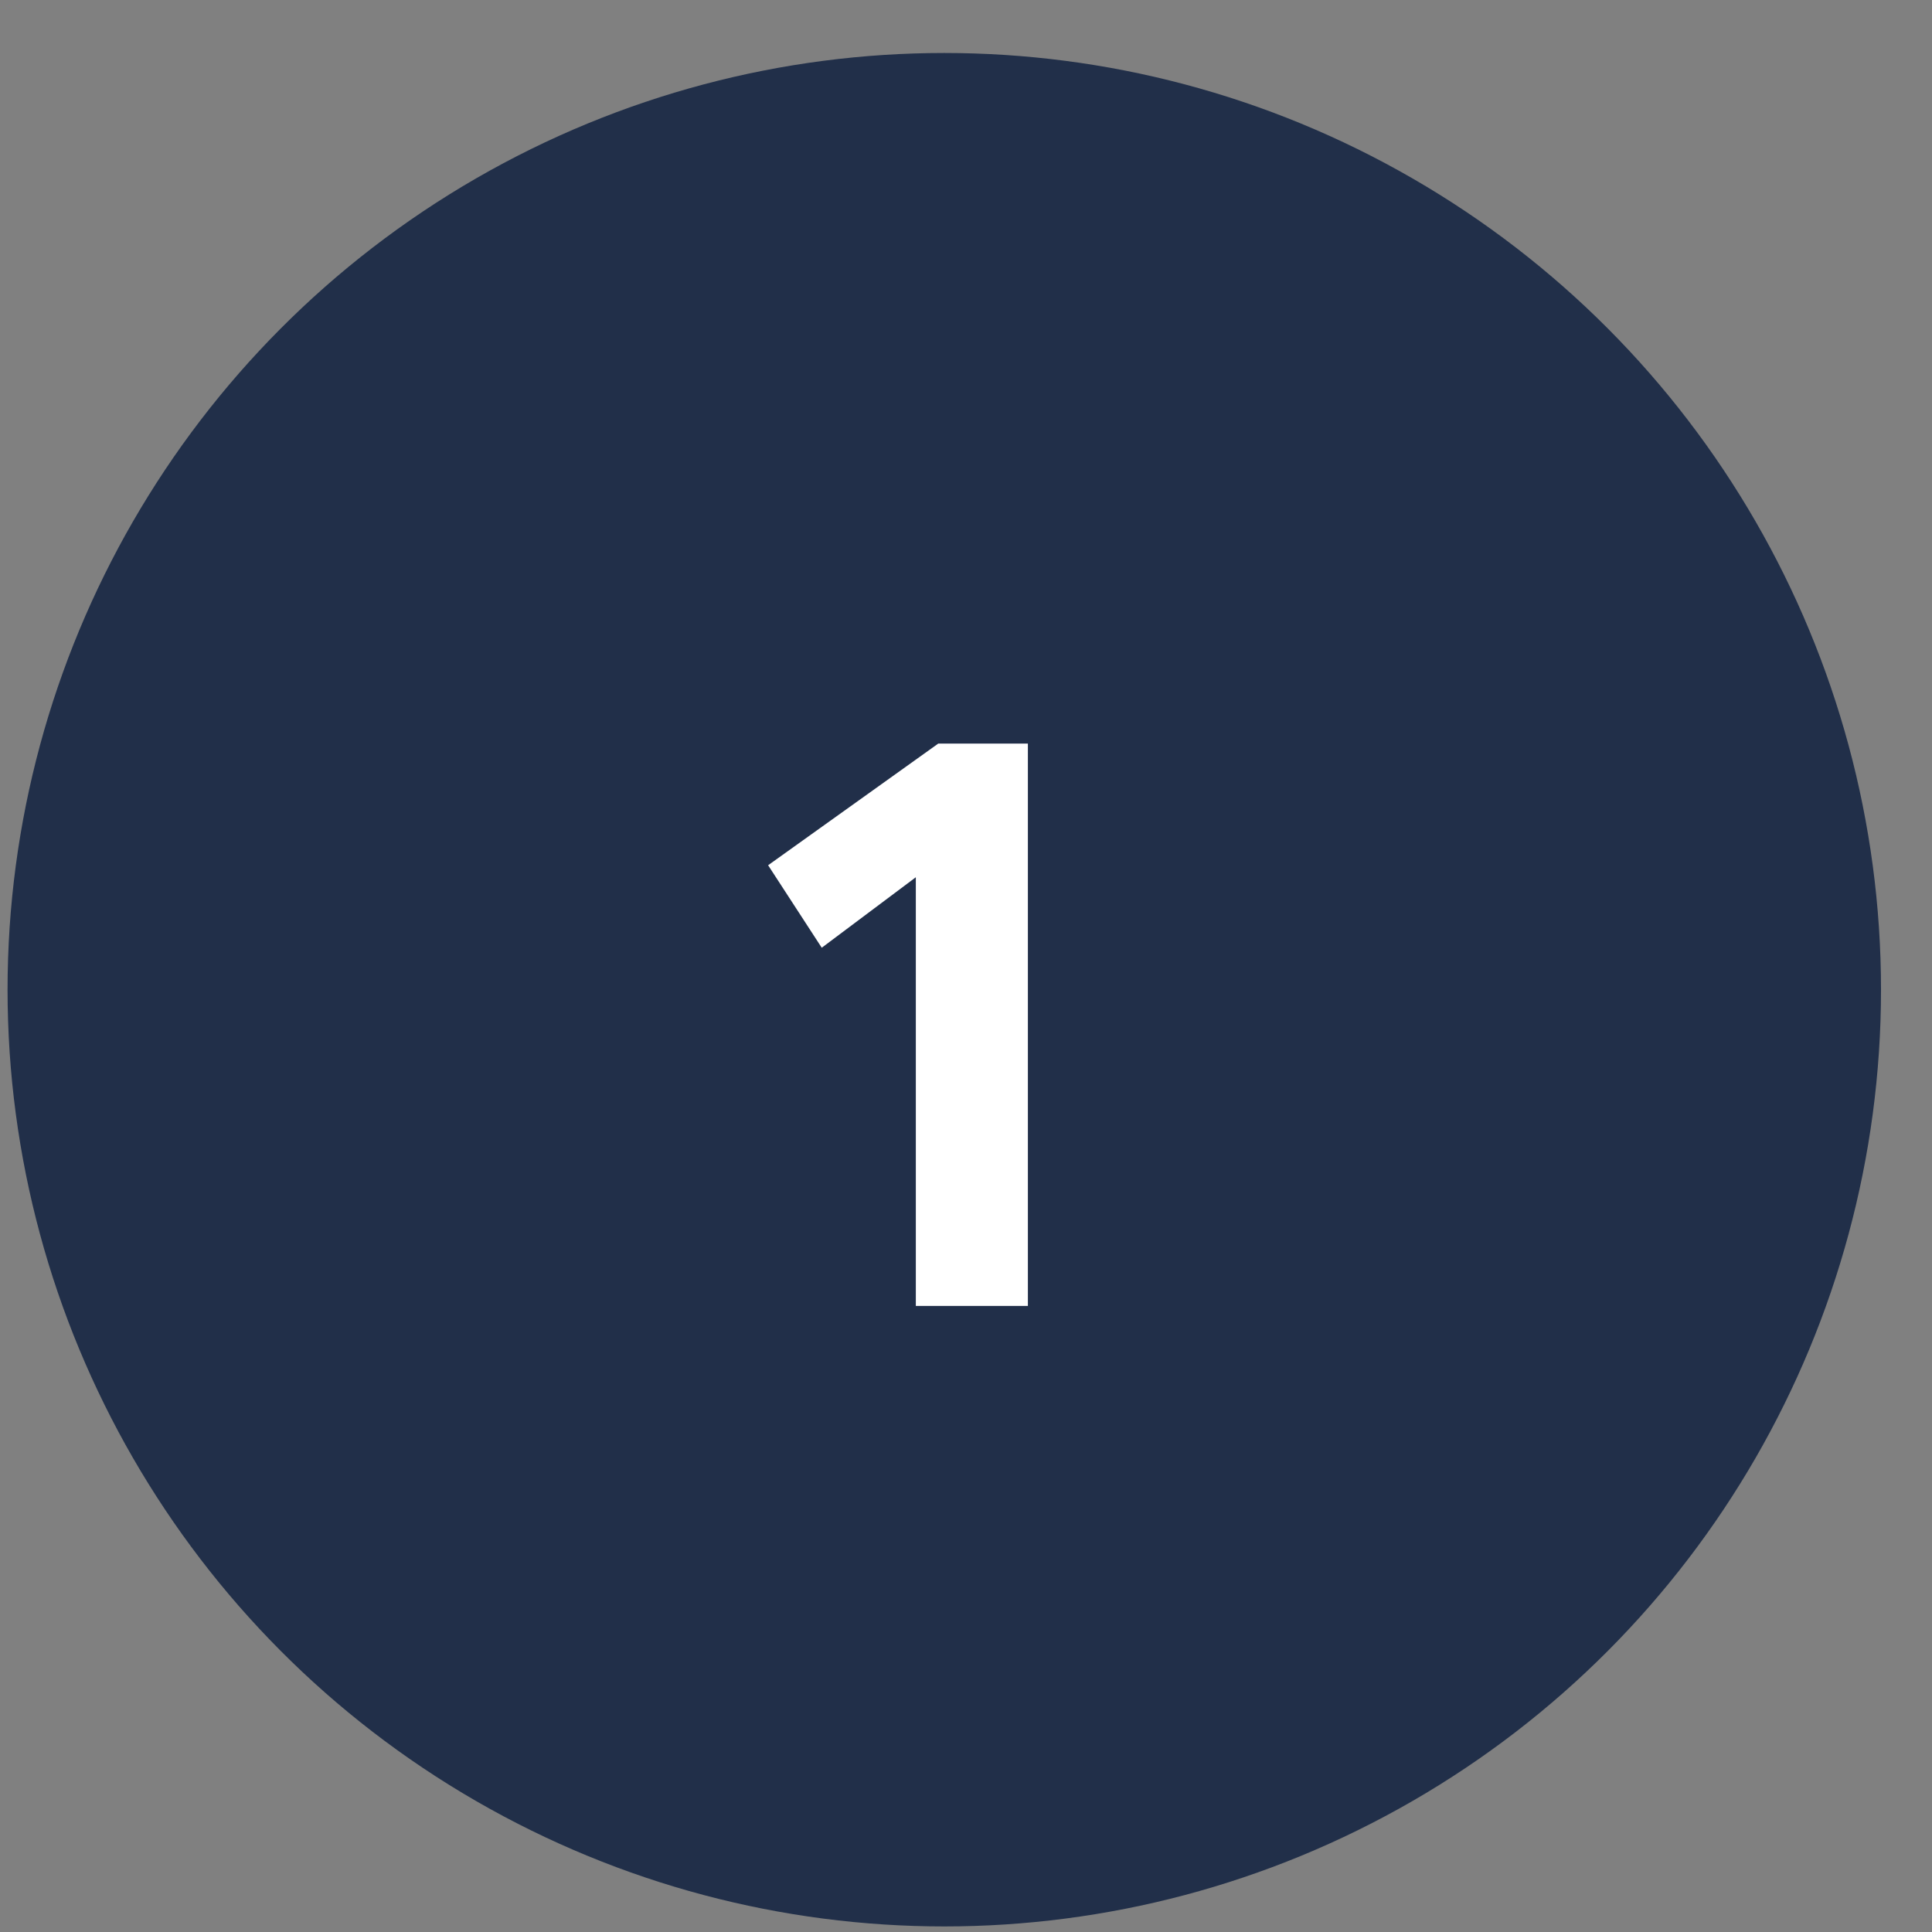 <svg width="33" height="33" viewBox="0 0 33 33" fill="none" xmlns="http://www.w3.org/2000/svg">
<rect x="0" y="0" width="33" height="33" fill="#808080" stroke="none"/>
<circle cx="16.129" cy="16.905" r="16" fill="#212F49"/>
<path d="M15.643 22.306H17.557V12.701H16.026L13.12 14.779L14.036 16.188L15.643 14.984V22.306Z" fill="white"/>
</svg>
